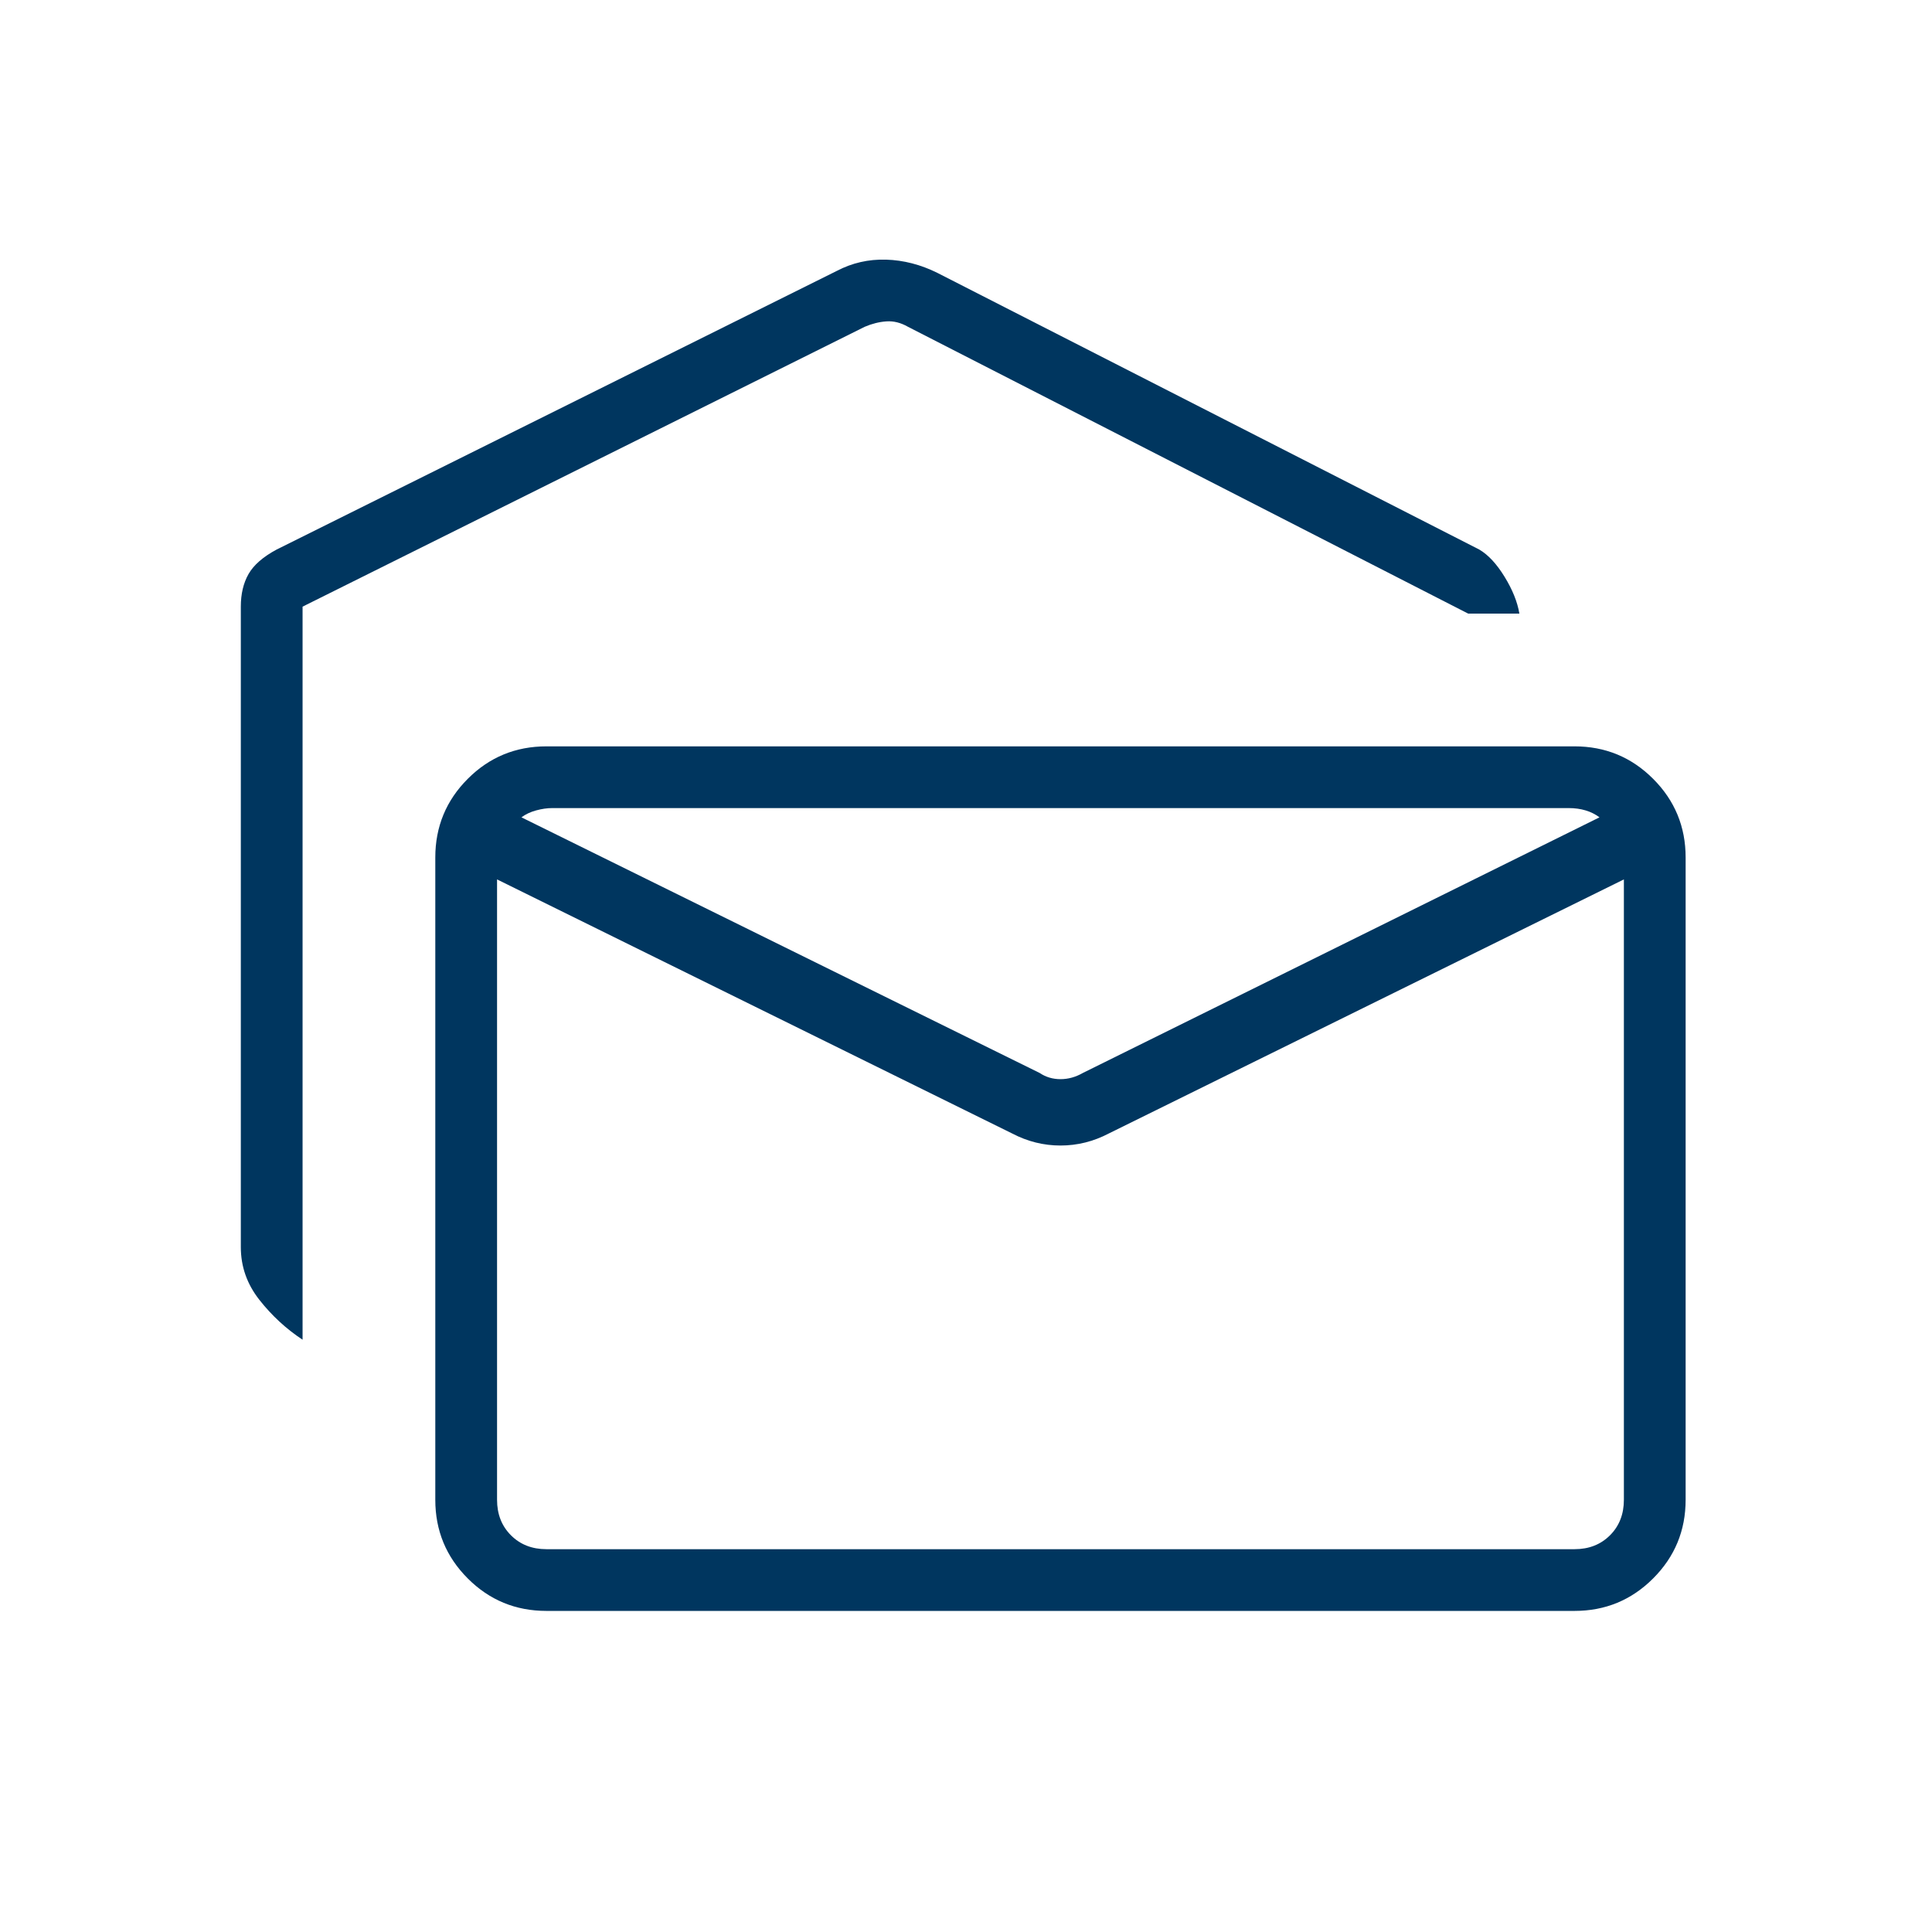 <svg width="77" height="77" viewBox="0 0 77 77" fill="none" xmlns="http://www.w3.org/2000/svg">
<mask id="mask0_92_2367" style="mask-type:alpha" maskUnits="userSpaceOnUse" x="0" y="0" width="77" height="77">
<rect y="0.222" width="76.778" height="76.778" fill="#D9D9D9"/>
</mask>
<g mask="url(#mask0_92_2367)">
<path d="M12.059 53.394C11.406 52.964 10.833 52.435 10.339 51.807C9.845 51.18 9.598 50.479 9.598 49.703V24.178C9.598 23.672 9.7 23.239 9.905 22.879C10.11 22.519 10.483 22.193 11.025 21.902L33.351 10.797C33.962 10.477 34.616 10.328 35.313 10.348C36.011 10.369 36.694 10.545 37.362 10.877L58.956 21.902C59.313 22.111 59.649 22.473 59.965 22.988C60.281 23.502 60.477 23.991 60.555 24.455H58.513L36.187 13.024C35.9 12.86 35.613 12.788 35.326 12.809C35.039 12.829 34.752 12.901 34.464 13.024L12.059 24.178V53.394ZM21.779 64.203C20.549 64.203 19.504 63.772 18.642 62.908C17.78 62.045 17.349 61 17.349 59.774V34.175C17.349 32.949 17.78 31.904 18.642 31.041C19.504 30.177 20.549 29.746 21.779 29.746H62.752C63.978 29.746 65.023 30.177 65.886 31.041C66.749 31.904 67.181 32.949 67.181 34.175V59.774C67.181 61 66.749 62.045 65.886 62.908C65.023 63.772 63.978 64.203 62.752 64.203H21.779ZM40.34 45.175L19.81 35.049V59.774C19.81 60.348 19.995 60.82 20.364 61.189C20.733 61.558 21.204 61.743 21.779 61.743H62.752C63.326 61.743 63.798 61.558 64.167 61.189C64.536 60.82 64.72 60.348 64.72 59.774V35.049L44.191 45.175C43.58 45.495 42.938 45.655 42.265 45.655C41.593 45.655 40.951 45.495 40.34 45.175ZM43.157 42.763L63.748 32.575C63.584 32.453 63.4 32.36 63.195 32.299C62.99 32.237 62.764 32.206 62.518 32.206H22.013C21.808 32.206 21.592 32.237 21.367 32.299C21.141 32.36 20.946 32.453 20.782 32.575L41.435 42.763C41.681 42.928 41.958 43.01 42.265 43.01C42.573 43.01 42.87 42.928 43.157 42.763Z" fill="#00365F"/>
</g>
</svg>
